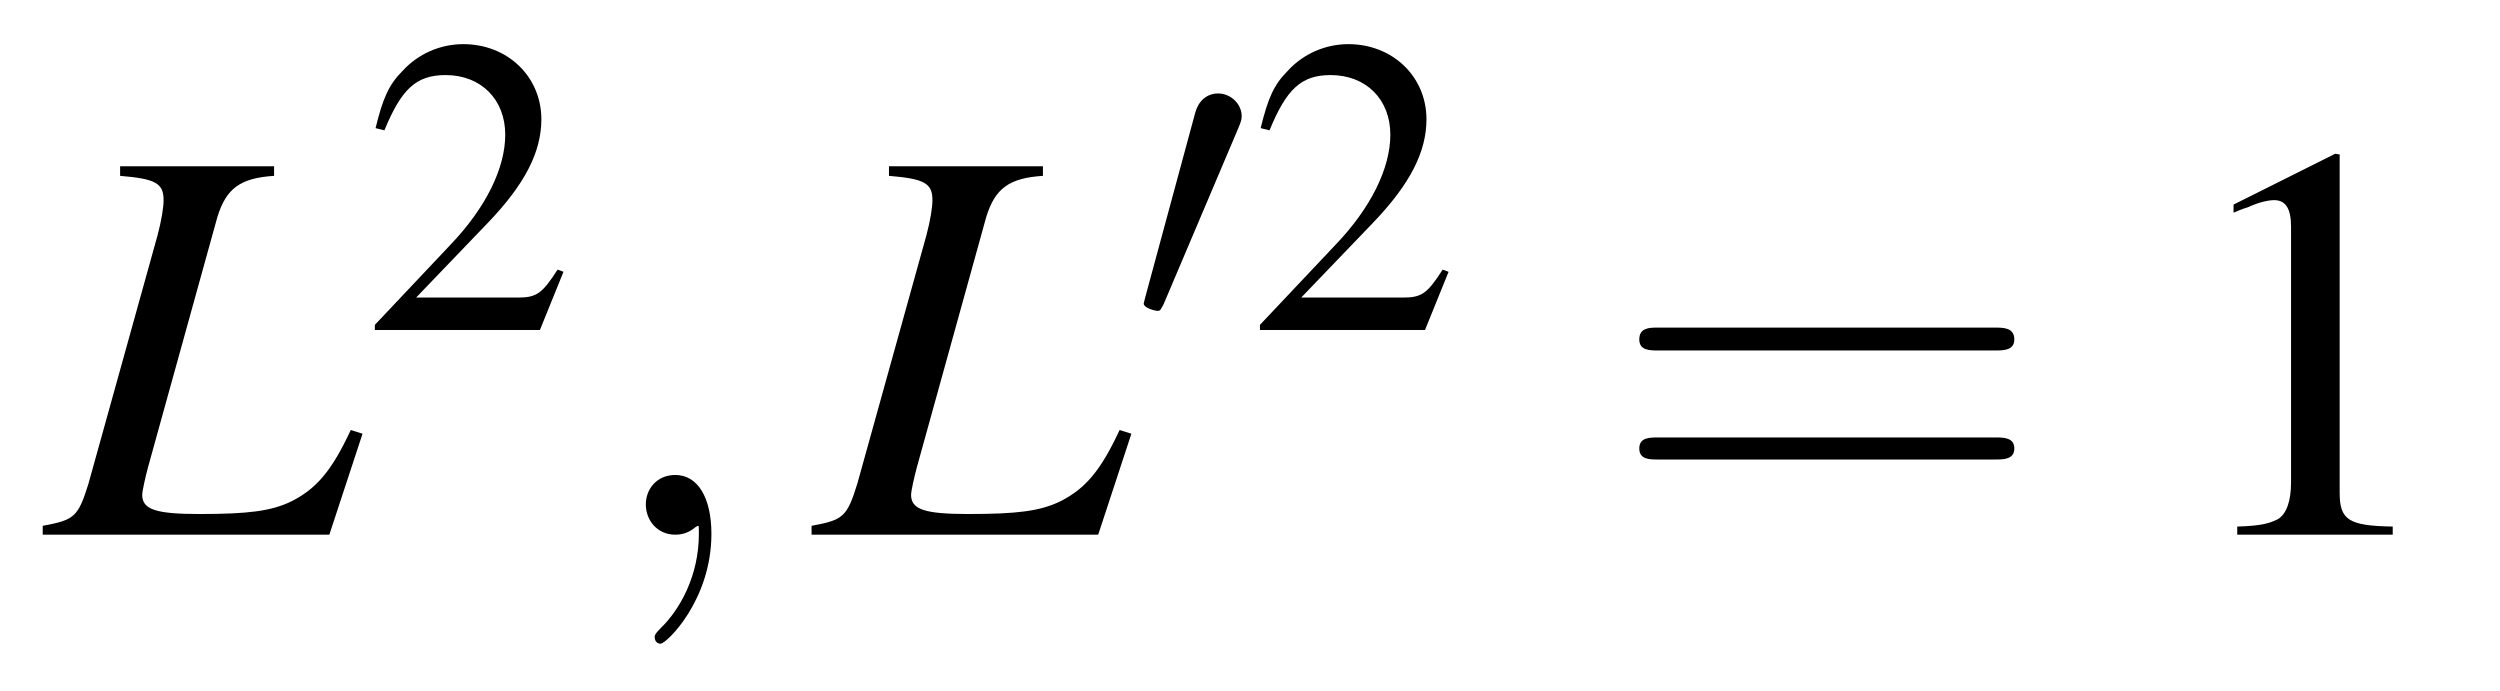 <?xml version="1.0" encoding="UTF-8"?>
<svg xmlns="http://www.w3.org/2000/svg" xmlns:xlink="http://www.w3.org/1999/xlink" viewBox="0 0 53.014 14.657" version="1.2">
<defs>
<g>
<symbol overflow="visible" id="glyph0-0">
<path style="stroke:none;" d=""/>
</symbol>
<symbol overflow="visible" id="glyph0-1">
<path style="stroke:none;" d="M 4.812 -7.812 L 1.547 -7.812 L 1.547 -7.609 C 2.297 -7.547 2.469 -7.453 2.469 -7.094 C 2.469 -6.938 2.422 -6.656 2.344 -6.359 L 0.875 -1.078 C 0.656 -0.375 0.578 -0.312 -0.094 -0.188 L -0.094 0 L 5.984 0 L 6.688 -2.141 L 6.438 -2.219 C 6.031 -1.344 5.703 -0.969 5.172 -0.703 C 4.75 -0.5 4.266 -0.438 3.234 -0.438 C 2.312 -0.438 2.016 -0.531 2.016 -0.844 C 2.016 -0.922 2.078 -1.203 2.141 -1.438 L 3.609 -6.734 C 3.797 -7.344 4.094 -7.562 4.812 -7.609 Z M 4.812 -7.812 "/>
</symbol>
<symbol overflow="visible" id="glyph1-0">
<path style="stroke:none;" d=""/>
</symbol>
<symbol overflow="visible" id="glyph1-1">
<path style="stroke:none;" d="M 4.266 -1.234 L 4.141 -1.281 C 3.812 -0.766 3.688 -0.688 3.297 -0.688 L 1.141 -0.688 L 2.656 -2.266 C 3.453 -3.094 3.797 -3.781 3.797 -4.469 C 3.797 -5.375 3.078 -6.062 2.141 -6.062 C 1.656 -6.062 1.188 -5.859 0.859 -5.5 C 0.562 -5.203 0.438 -4.922 0.281 -4.281 L 0.469 -4.234 C 0.828 -5.109 1.141 -5.406 1.766 -5.406 C 2.516 -5.406 3.031 -4.891 3.031 -4.141 C 3.031 -3.438 2.625 -2.594 1.859 -1.797 L 0.266 -0.109 L 0.266 0 L 3.766 0 Z M 4.266 -1.234 "/>
</symbol>
<symbol overflow="visible" id="glyph2-0">
<path style="stroke:none;" d=""/>
</symbol>
<symbol overflow="visible" id="glyph2-1">
<path style="stroke:none;" d="M 2.422 -0.016 C 2.422 -0.797 2.125 -1.266 1.656 -1.266 C 1.266 -1.266 1.031 -0.969 1.031 -0.641 C 1.031 -0.312 1.266 0 1.656 0 C 1.812 0 1.953 -0.047 2.078 -0.156 C 2.109 -0.172 2.125 -0.188 2.141 -0.188 C 2.156 -0.188 2.156 -0.172 2.156 -0.016 C 2.156 0.875 1.75 1.594 1.344 1.984 C 1.219 2.109 1.219 2.141 1.219 2.172 C 1.219 2.266 1.281 2.312 1.344 2.312 C 1.469 2.312 2.422 1.391 2.422 -0.016 Z M 2.422 -0.016 "/>
</symbol>
<symbol overflow="visible" id="glyph3-0">
<path style="stroke:none;" d=""/>
</symbol>
<symbol overflow="visible" id="glyph3-1">
<path style="stroke:none;" d="M 2.266 -4.266 C 2.312 -4.375 2.344 -4.453 2.344 -4.531 C 2.344 -4.797 2.109 -5.016 1.844 -5.016 C 1.594 -5.016 1.422 -4.844 1.359 -4.609 L 0.297 -0.688 C 0.297 -0.672 0.266 -0.578 0.266 -0.562 C 0.266 -0.469 0.5 -0.406 0.562 -0.406 C 0.625 -0.406 0.625 -0.438 0.688 -0.547 Z M 2.266 -4.266 "/>
</symbol>
<symbol overflow="visible" id="glyph4-0">
<path style="stroke:none;" d=""/>
</symbol>
<symbol overflow="visible" id="glyph4-1">
<path style="stroke:none;" d="M 8.219 -3.906 C 8.391 -3.906 8.625 -3.906 8.625 -4.141 C 8.625 -4.391 8.391 -4.391 8.219 -4.391 L 1.062 -4.391 C 0.891 -4.391 0.672 -4.391 0.672 -4.141 C 0.672 -3.906 0.891 -3.906 1.078 -3.906 Z M 8.219 -1.594 C 8.391 -1.594 8.625 -1.594 8.625 -1.828 C 8.625 -2.062 8.391 -2.062 8.219 -2.062 L 1.078 -2.062 C 0.891 -2.062 0.672 -2.062 0.672 -1.828 C 0.672 -1.594 0.891 -1.594 1.062 -1.594 Z M 8.219 -1.594 "/>
</symbol>
<symbol overflow="visible" id="glyph5-0">
<path style="stroke:none;" d=""/>
</symbol>
<symbol overflow="visible" id="glyph5-1">
<path style="stroke:none;" d="M 3.484 -8.078 L 1.328 -7 L 1.328 -6.828 C 1.469 -6.891 1.609 -6.938 1.656 -6.953 C 1.859 -7.047 2.062 -7.094 2.188 -7.094 C 2.438 -7.094 2.547 -6.906 2.547 -6.531 L 2.547 -1.109 C 2.547 -0.719 2.453 -0.438 2.266 -0.328 C 2.078 -0.234 1.906 -0.188 1.406 -0.172 L 1.406 0 L 4.703 0 L 4.703 -0.172 C 3.766 -0.188 3.578 -0.312 3.578 -0.891 L 3.578 -8.062 Z M 3.484 -8.078 "/>
</symbol>
</g>
</defs>
<g id="surface1">
<g style="fill:rgb(0%,0%,0%);fill-opacity:1;">
  <use xlink:href="#glyph0-1" x="1" y="11.338"/>
</g>
<g style="fill:rgb(0%,0%,0%);fill-opacity:1;">
  <use xlink:href="#glyph1-1" x="7.683" y="6.998"/>
</g>
<g style="fill:rgb(0%,0%,0%);fill-opacity:1;">
  <use xlink:href="#glyph2-1" x="12.664" y="11.338"/>
</g>
<g style="fill:rgb(0%,0%,0%);fill-opacity:1;">
  <use xlink:href="#glyph0-1" x="17.304" y="11.338"/>
</g>
<g style="fill:rgb(0%,0%,0%);fill-opacity:1;">
  <use xlink:href="#glyph3-1" x="23.987" y="6.998"/>
</g>
<g style="fill:rgb(0%,0%,0%);fill-opacity:1;">
  <use xlink:href="#glyph1-1" x="26.452" y="6.998"/>
</g>
<g style="fill:rgb(0%,0%,0%);fill-opacity:1;">
  <use xlink:href="#glyph4-1" x="34.09" y="11.338"/>
</g>
<g style="fill:rgb(0%,0%,0%);fill-opacity:1;">
  <use xlink:href="#glyph5-1" x="46.036" y="11.338"/>
</g>
</g>
</svg>
